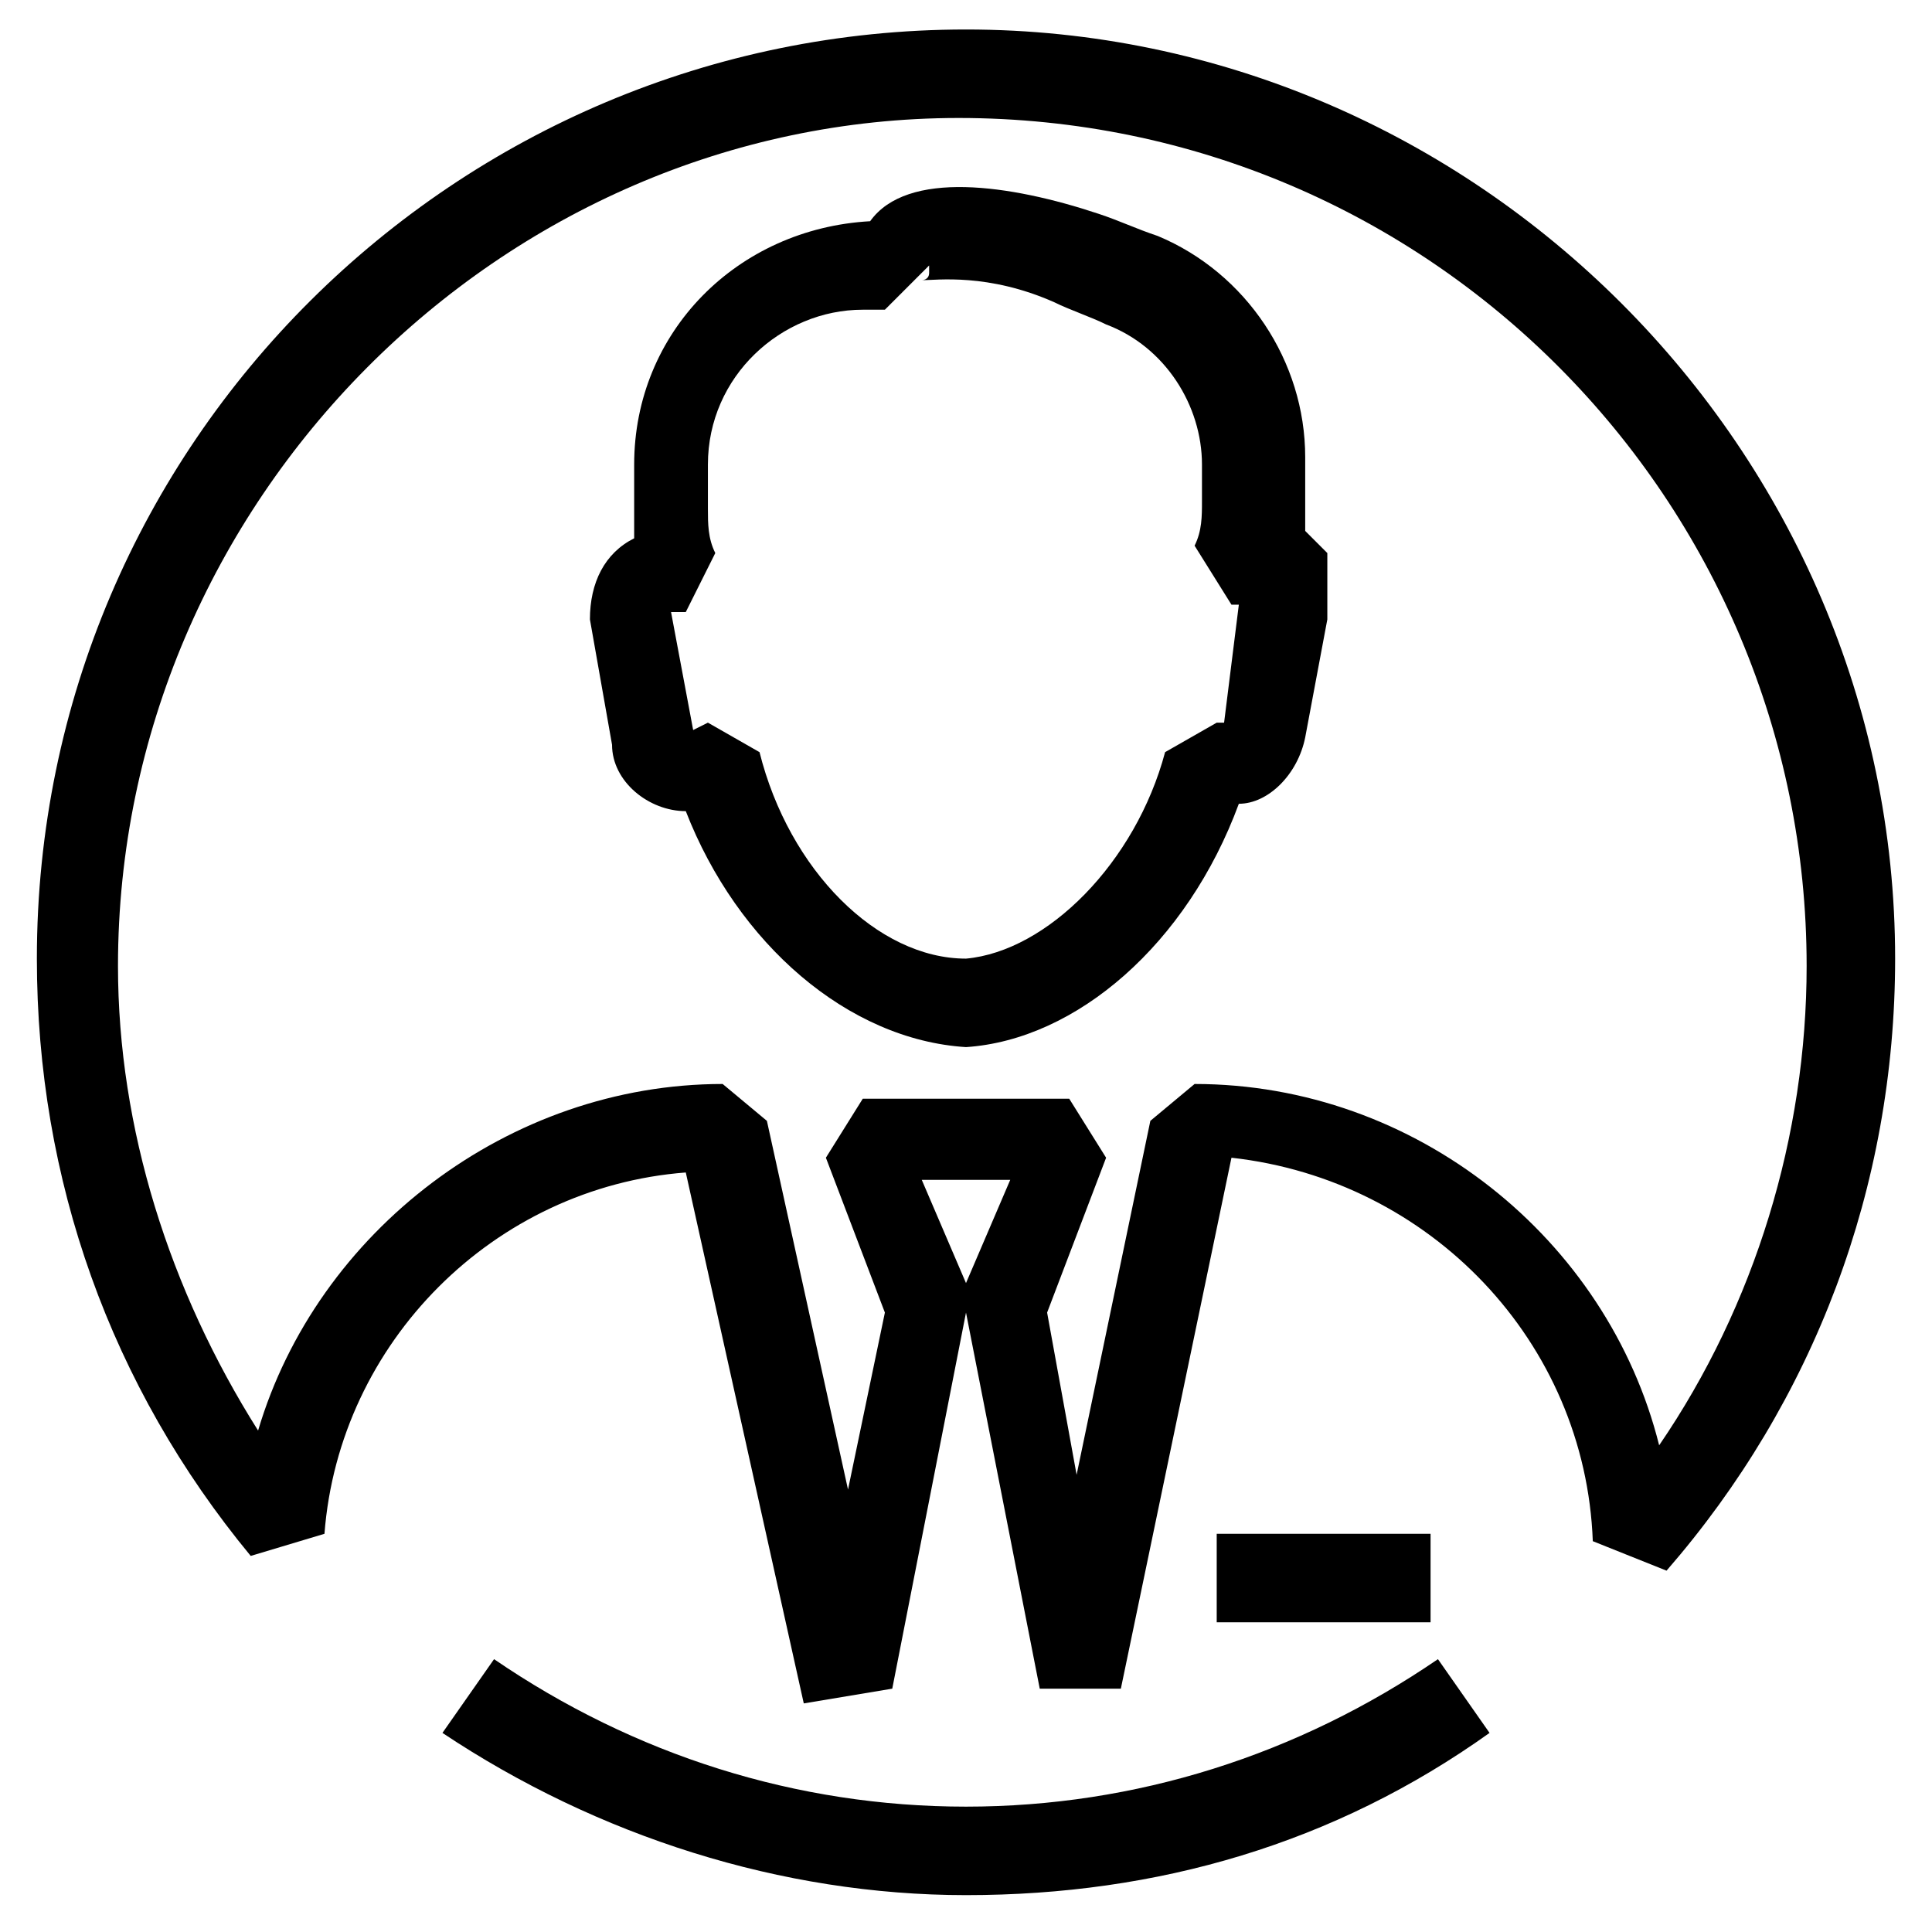 <?xml version="1.0" encoding="UTF-8"?> <!-- Generator: Adobe Illustrator 21.1.0, SVG Export Plug-In . SVG Version: 6.00 Build 0) --> <svg xmlns="http://www.w3.org/2000/svg" xmlns:xlink="http://www.w3.org/1999/xlink" id="Слой_1" x="0px" y="0px" viewBox="0 0 26.2 26.2" style="enable-background:new 0 0 26.2 26.2;" xml:space="preserve"> <g> <path d="M13.1,14.2c-1.6-0.1-3.1-1.4-3.8-3.2c-0.5,0-1-0.4-1-0.9L8,8.4C8,7.9,8.2,7.5,8.6,7.3c0-0.1,0-0.3,0-0.4V6.3 c0-1.8,1.4-3.2,3.2-3.3c0.5-0.7,1.9-0.5,3.1-0.1c0.3,0.1,0.5,0.2,0.8,0.3c1.2,0.5,2,1.7,2,3v0.6c0,0.1,0,0.3,0,0.4 c0.1,0.1,0.2,0.2,0.3,0.3C18,7.8,18,8.1,18,8.4L17.7,10c-0.1,0.5-0.5,0.9-0.9,0.9C16.1,12.8,14.6,14.1,13.1,14.2z M9.6,9.8l0.7,0.4 c0.4,1.6,1.6,2.8,2.8,2.8c1.1-0.1,2.3-1.3,2.7-2.8l0.7-0.4l0.1,0l0.2-1.6l-0.1,0l-0.5-0.8c0.1-0.2,0.1-0.4,0.1-0.6V6.3 c0-0.8-0.5-1.6-1.3-1.9c-0.2-0.1-0.5-0.2-0.7-0.3c-0.9-0.4-1.6-0.3-1.8-0.3c0,0,0.1,0,0.1-0.1c0,0,0-0.1,0-0.1l-0.6,0.6h-0.3 c-1.1,0-2.1,0.9-2.1,2.1v0.6c0,0.2,0,0.4,0.1,0.6L9.3,8.3l-0.2,0l0.3,1.6L9.6,9.8z"></path> <rect x="16.5" y="20.8" width="2.9" height="1.2"></rect> <g> <path d="M10.9,23.1l-1.6-7.2c-2.6,0.2-4.7,2.3-4.9,4.9l-1,0.3c-1.9-2.3-2.9-5.1-2.9-8.1c0-7,5.7-12.6,12.6-12.6 s12.6,5.7,12.6,12.6c0,3.1-1.1,6-3.1,8.3l-1-0.4c-0.1-2.7-2.2-4.9-4.9-5.2l-1.5,7.2l-1.1,0l-1-5.1l-1,5.1L10.9,23.1z M9.8,14.7 l0.6,0.5l1.1,5l0.5-2.4l-0.8-2.1l0.5-0.8h2.8l0.5,0.8l-0.8,2.1l0.4,2.2l1-4.8l0.6-0.5c3,0,5.6,2.1,6.3,4.9c1.3-1.9,2-4.2,2-6.5 c0-6.3-5.1-11.5-11.5-11.5C6.8,1.6,1.6,6.8,1.6,13.1c0,2.2,0.7,4.4,1.9,6.3C4.3,16.7,6.9,14.7,9.8,14.7z M12.5,16l0.6,1.4l0.6-1.4 H12.5z"></path> <path d="M13.1,25.7c-2.5,0-5-0.8-7.1-2.2l0.7-1c1.9,1.3,4.1,2,6.4,2c2.3,0,4.5-0.7,6.4-2l0.7,1C18.1,25,15.7,25.7,13.1,25.7z"></path> </g> </g> </svg> 